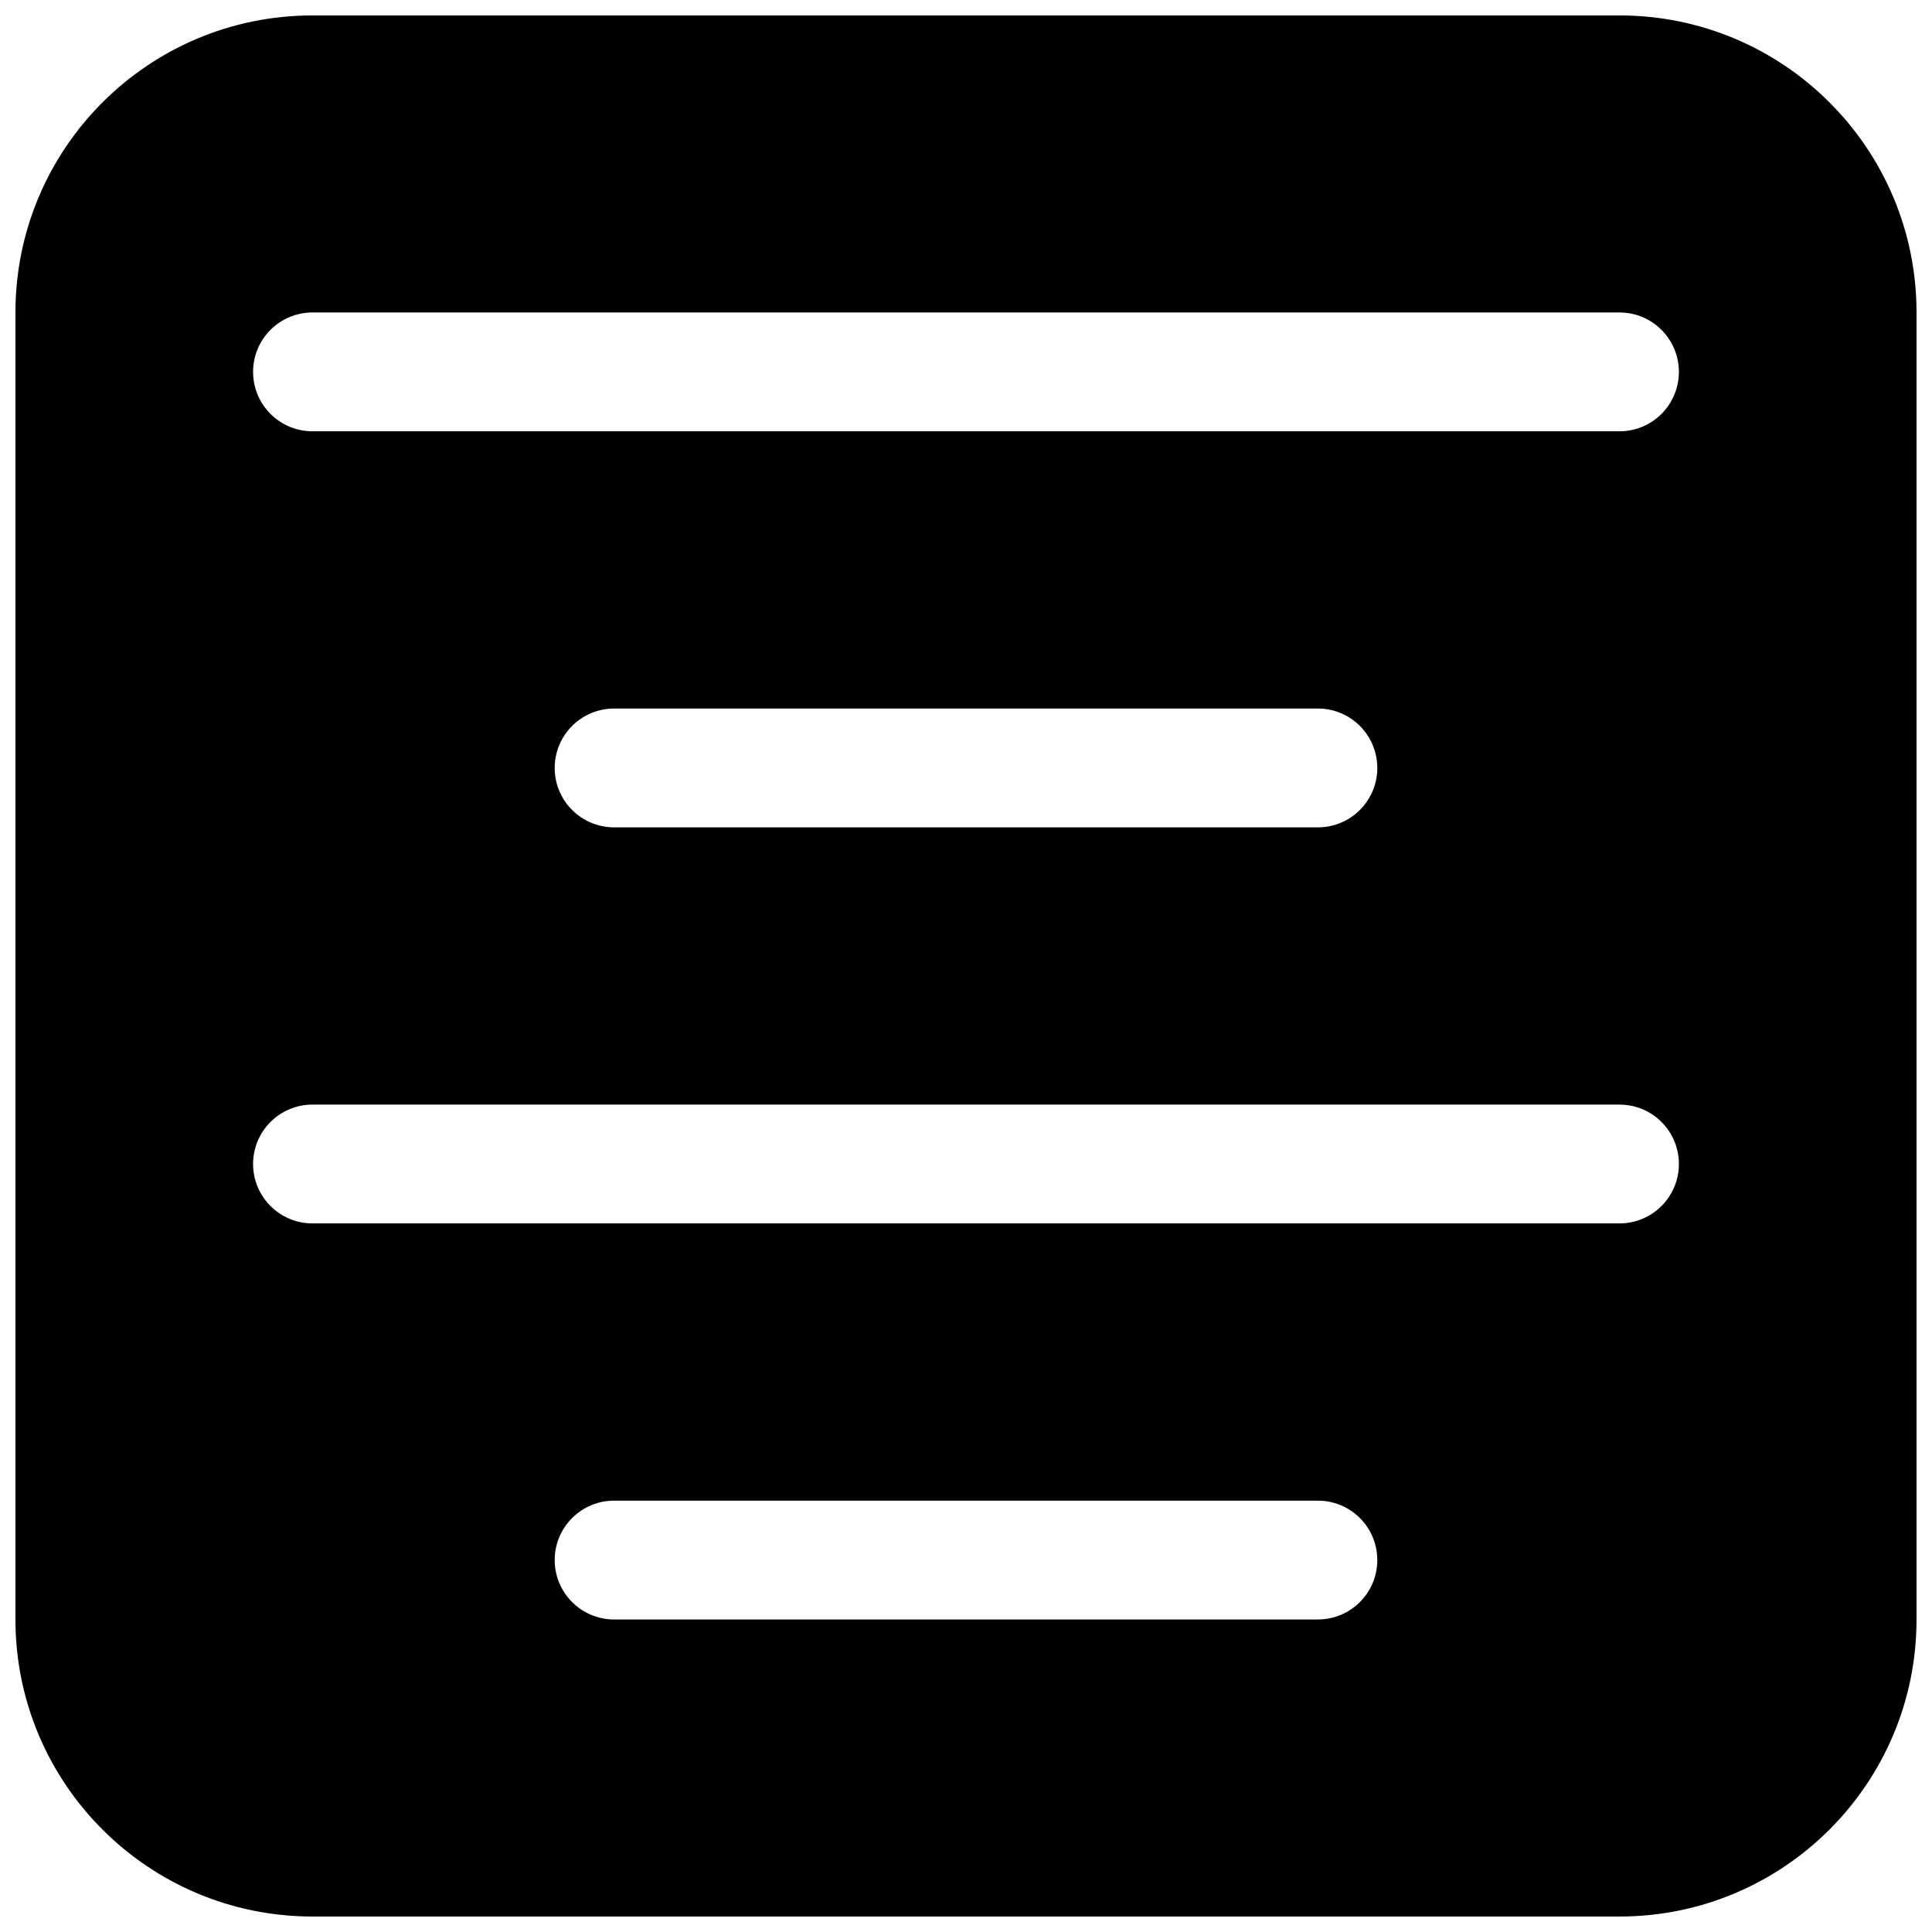 <?xml version="1.0" encoding="UTF-8"?>
<!-- Uploaded to: SVG Repo, www.svgrepo.com, Generator: SVG Repo Mixer Tools -->
<svg width="800px" height="800px" version="1.1" viewBox="144 144 512 512" xmlns="http://www.w3.org/2000/svg">
 <defs>
  <clipPath id="a">
   <path d="m148.09 148.09h503.81v503.81h-503.81z"/>
  </clipPath>
 </defs>
 <g clip-path="url(#a)">
  <path d="m651.9 226.81c0-43.473-35.242-78.719-78.719-78.719h-346.37c-43.473 0-78.719 35.246-78.719 78.719v346.37c0 43.477 35.246 78.719 78.719 78.719h346.37c43.477 0 78.719-35.242 78.719-78.719zm-440.83 15.746c0-8.695 7.047-15.746 15.742-15.746h346.37c8.695 0 15.742 7.051 15.742 15.746 0 8.695-7.047 15.742-15.742 15.742h-346.37c-8.695 0-15.742-7.047-15.742-15.742zm95.676 89.215c-8.695 0-15.746 7.051-15.746 15.742 0 8.695 7.051 15.746 15.746 15.746h186.51c8.691 0 15.742-7.051 15.742-15.746 0-8.691-7.051-15.742-15.742-15.742zm-95.676 120.7c0-8.691 7.047-15.742 15.742-15.742h346.37c8.695 0 15.742 7.051 15.742 15.742 0 8.695-7.047 15.746-15.742 15.746h-346.37c-8.695 0-15.742-7.051-15.742-15.746zm95.676 89.219c-8.695 0-15.746 7.047-15.746 15.742s7.051 15.746 15.746 15.746h186.51c8.691 0 15.742-7.051 15.742-15.746s-7.051-15.742-15.742-15.742z" fill-rule="evenodd"/>
 </g>
</svg>